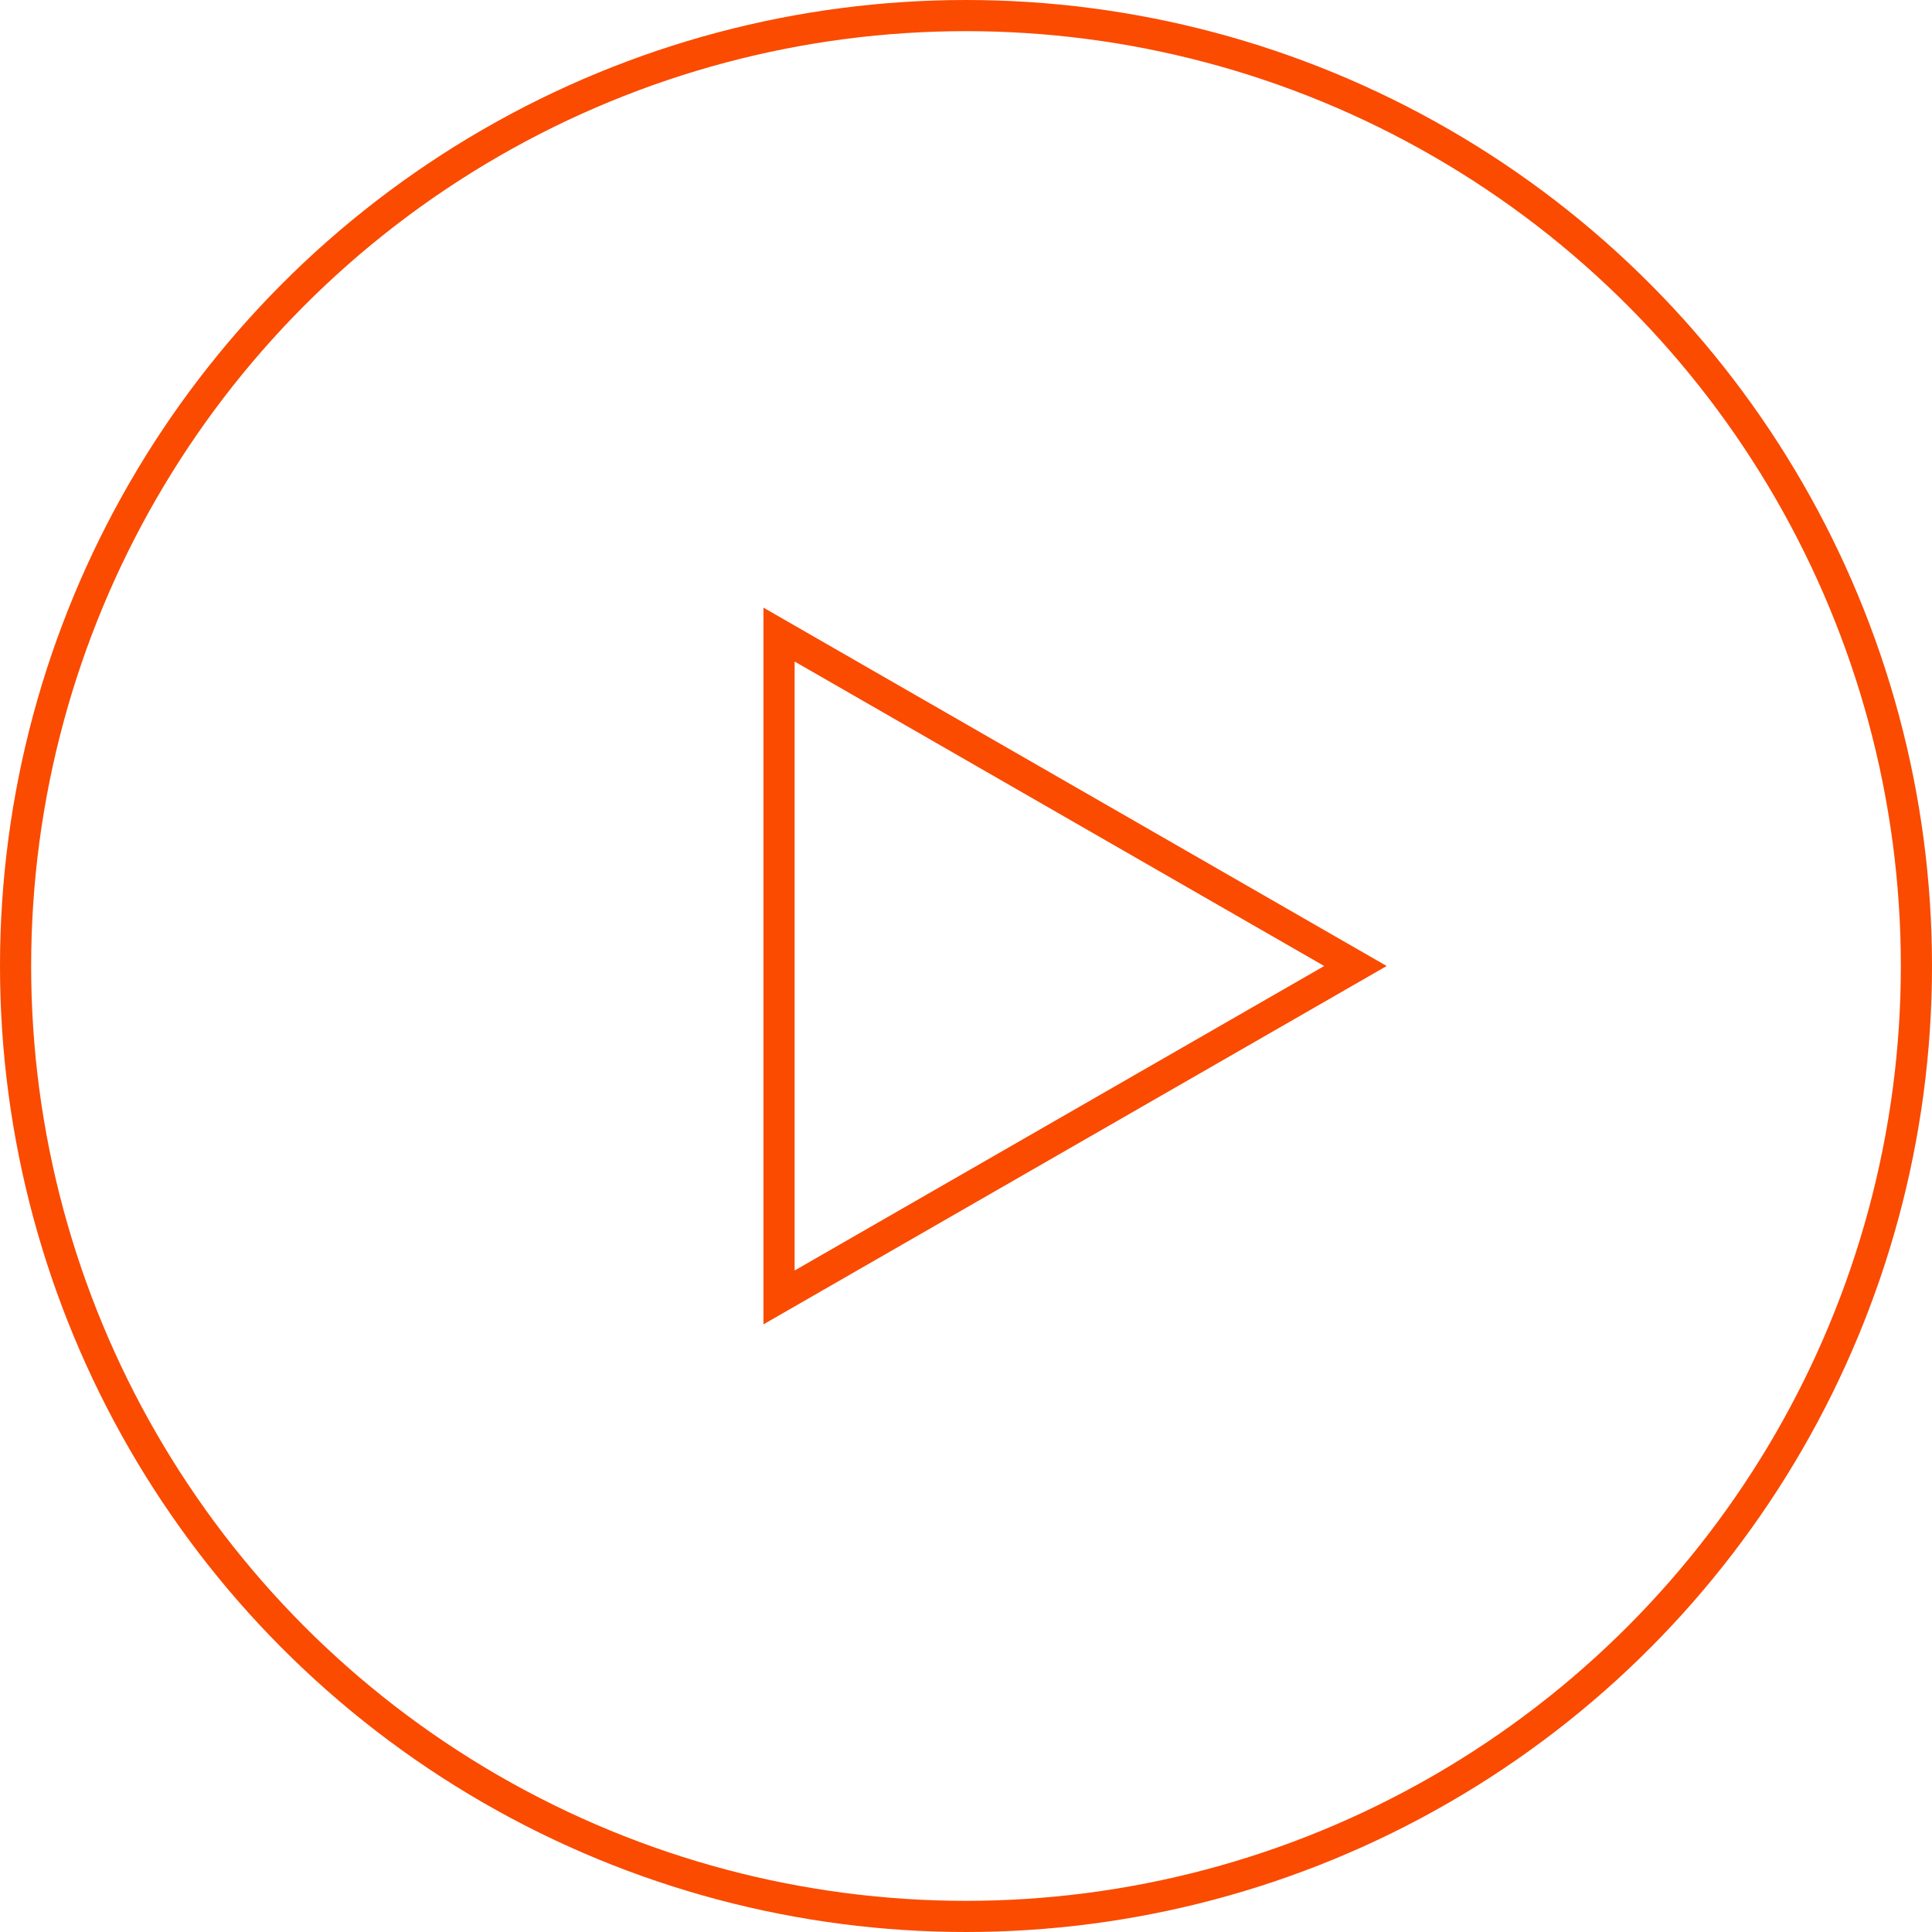 <?xml version="1.0" encoding="UTF-8"?>
<svg id="uuid-1bdd23de-5827-4544-b596-24456115b5d7" data-name="Ebene 1" xmlns="http://www.w3.org/2000/svg" viewBox="0 0 62 62">
  <g id="uuid-cc0b27cd-276a-4da5-9ee7-db456607fecc" data-name="Gruppe 2451">
    <g id="uuid-5e3c4473-be5c-4241-8dea-87f9568d0f6d" data-name="Ellipse 1">
      <circle cx="31" cy="31" r="31" fill="none"/>
      <circle cx="31" cy="31" r="30.5" fill="none" stroke="#fa4b01"/>
    </g>
    <g id="uuid-1fd9ce81-3e93-499c-ad8d-e024b782a442" data-name="Polygon 1">
      <path d="M44.5,31l-20,11.5v-23l20,11.5Z" fill="none"/>
      <path d="M42.494,31l-16.994-9.771v19.543l16.994-9.771M44.5,31l-20,11.5v-23l20,11.5Z" fill="#fa4b01"/>
    </g>
  </g>
</svg>